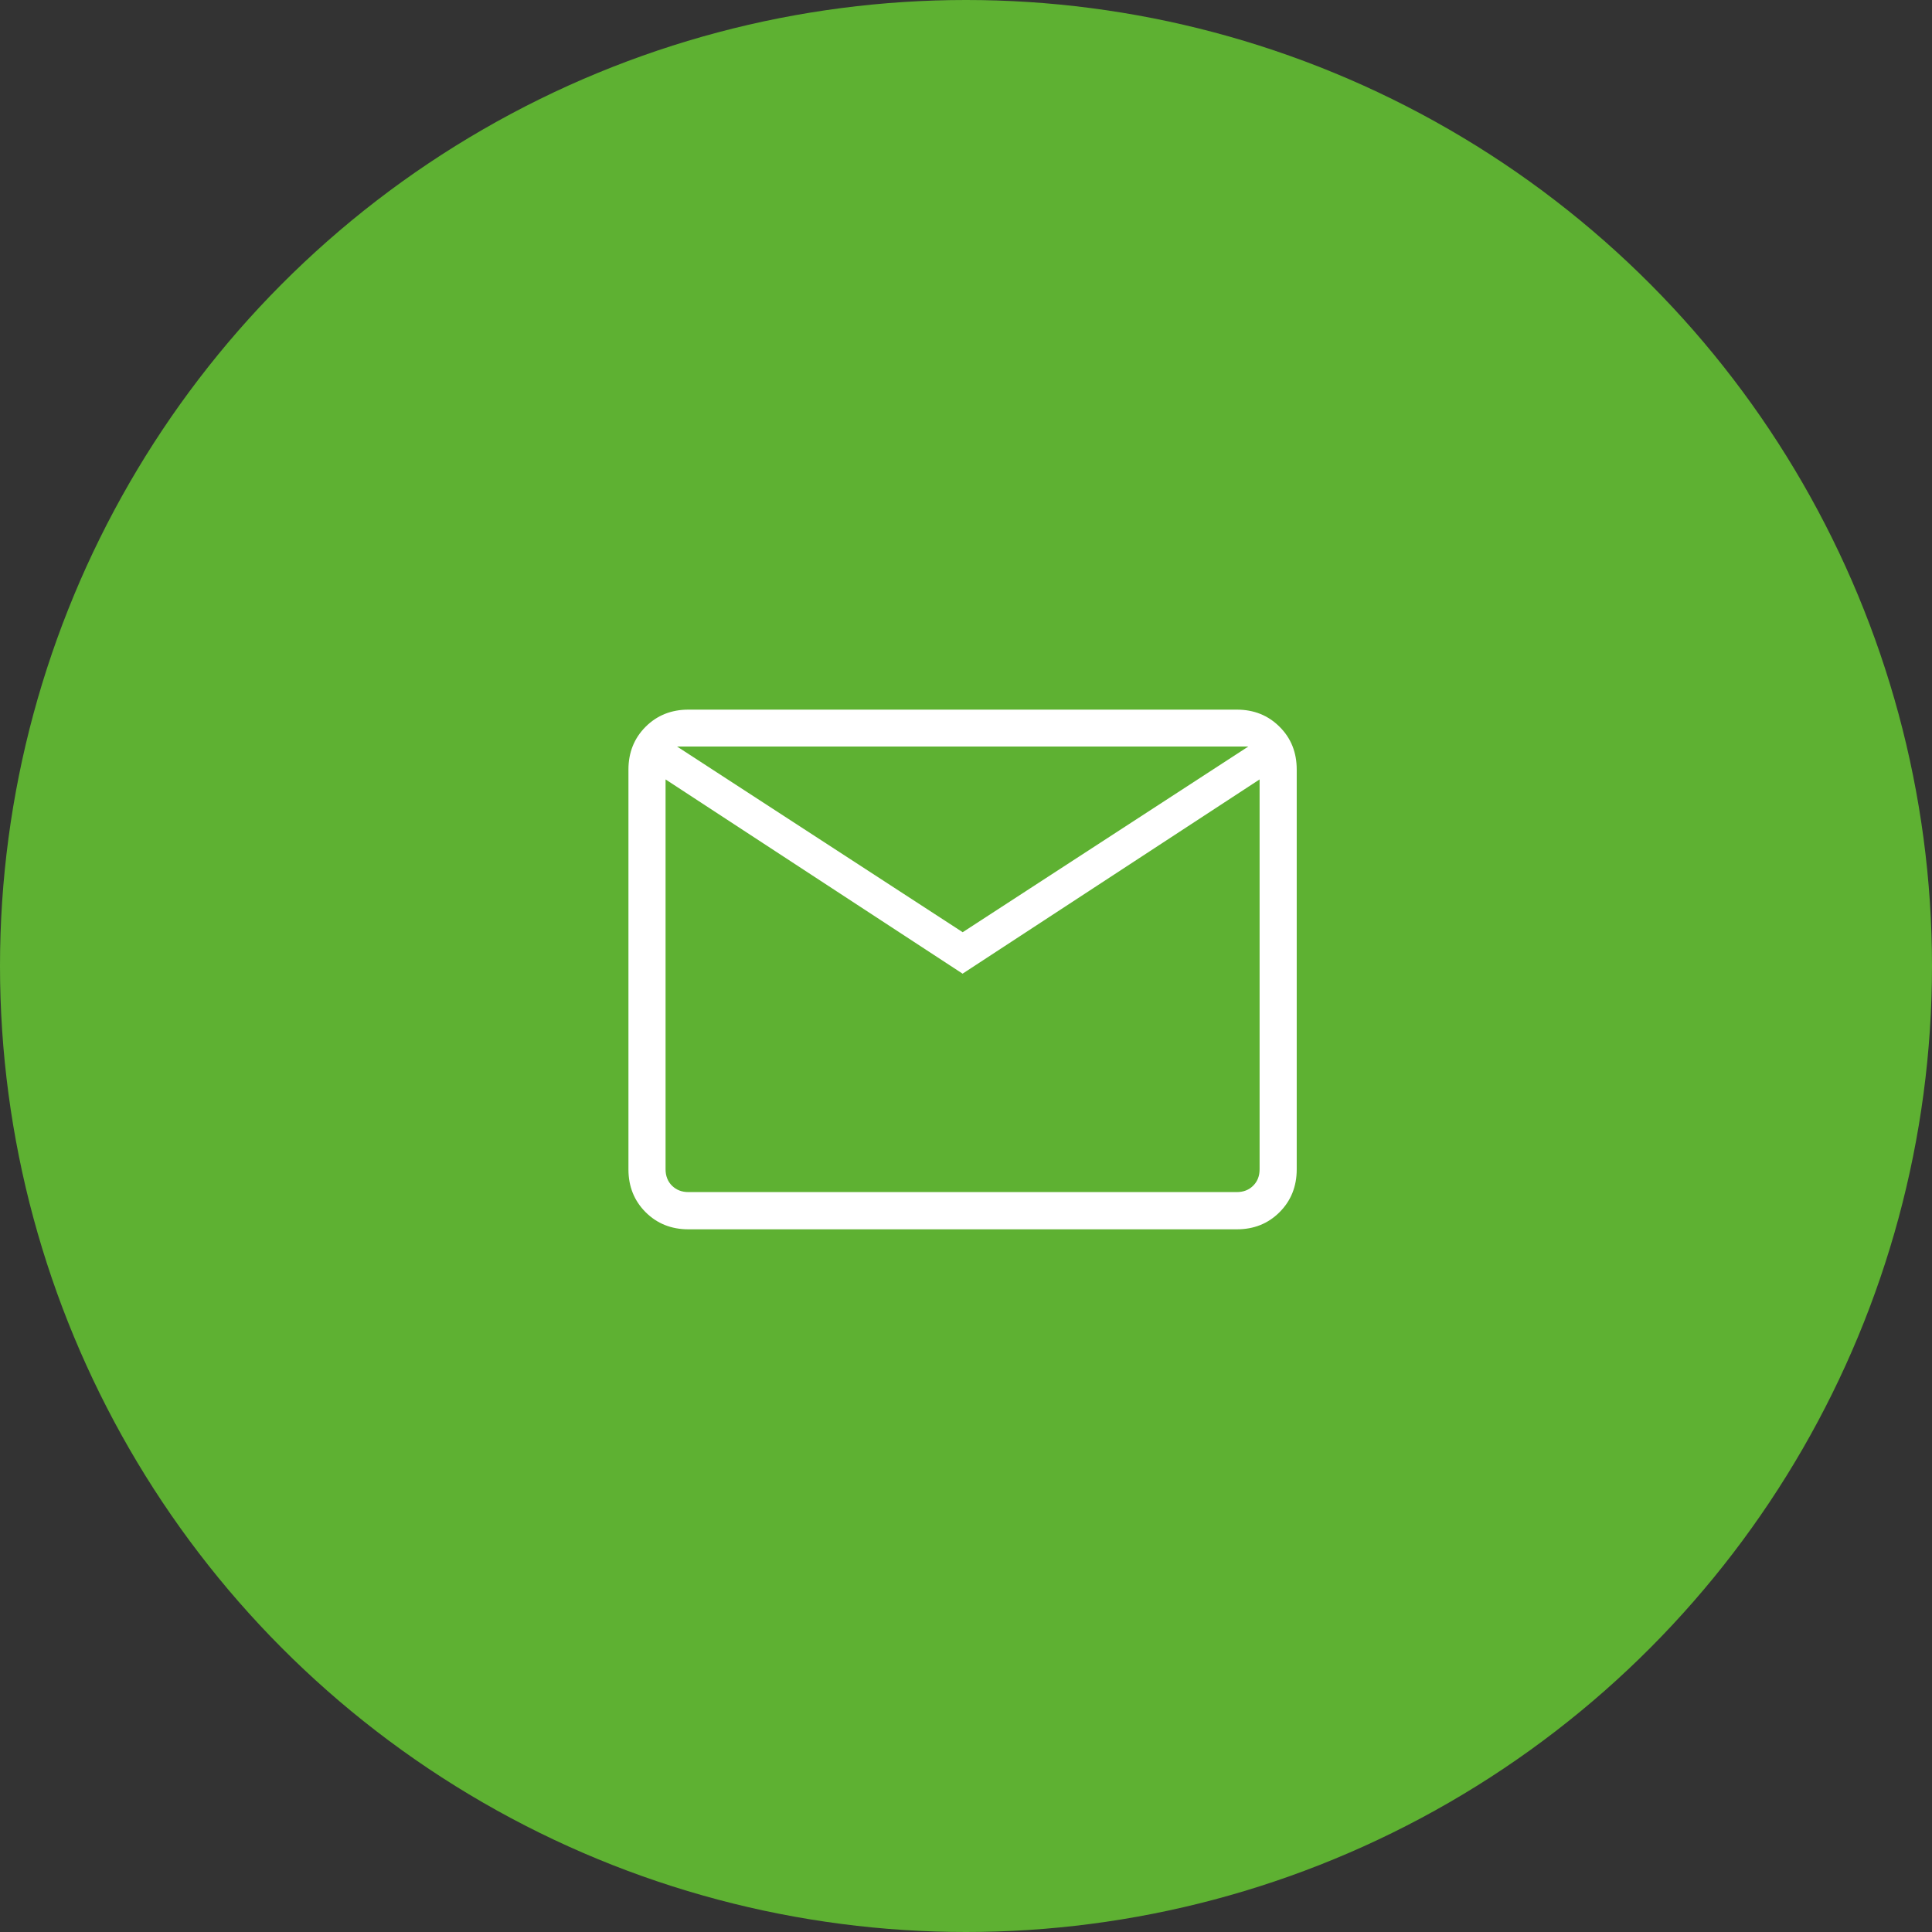 <?xml version="1.0" encoding="UTF-8"?><svg id="Livello_1" xmlns="http://www.w3.org/2000/svg" viewBox="0 0 178 178"><rect x="0" y="0" width="178" height="178" fill="#333333" stroke="none"/><defs><style>.cls-1{fill:#fff;}.cls-2{fill:#5eb132;}</style></defs><circle class="cls-2" cx="89" cy="89" r="89"/><path class="cls-1" d="M63.42,113.26c-1.57,0-2.89-.53-3.94-1.58-1.05-1.05-1.58-2.37-1.58-3.94v-36.84c0-1.57.53-2.89,1.58-3.94,1.05-1.05,2.37-1.58,3.94-1.58h50.53c1.58,0,2.89.53,3.94,1.58,1.06,1.05,1.58,2.37,1.58,3.94v36.84c0,1.57-.53,2.89-1.58,3.94-1.06,1.06-2.37,1.58-3.94,1.58h-50.53ZM88.69,89.71l-27.37-17.9v35.92c0,.61.2,1.12.59,1.51.4.39.9.59,1.51.59h50.53c.62,0,1.12-.2,1.51-.59.4-.4.59-.9.59-1.51v-35.92l-27.37,17.9ZM88.69,85.89l26.32-17.11h-52.63l26.32,17.11ZM61.32,71.81v-3.03,38.95c0,.61.2,1.12.59,1.51.4.39.9.59,1.51.59h-2.11v-38.03Z"/></svg>